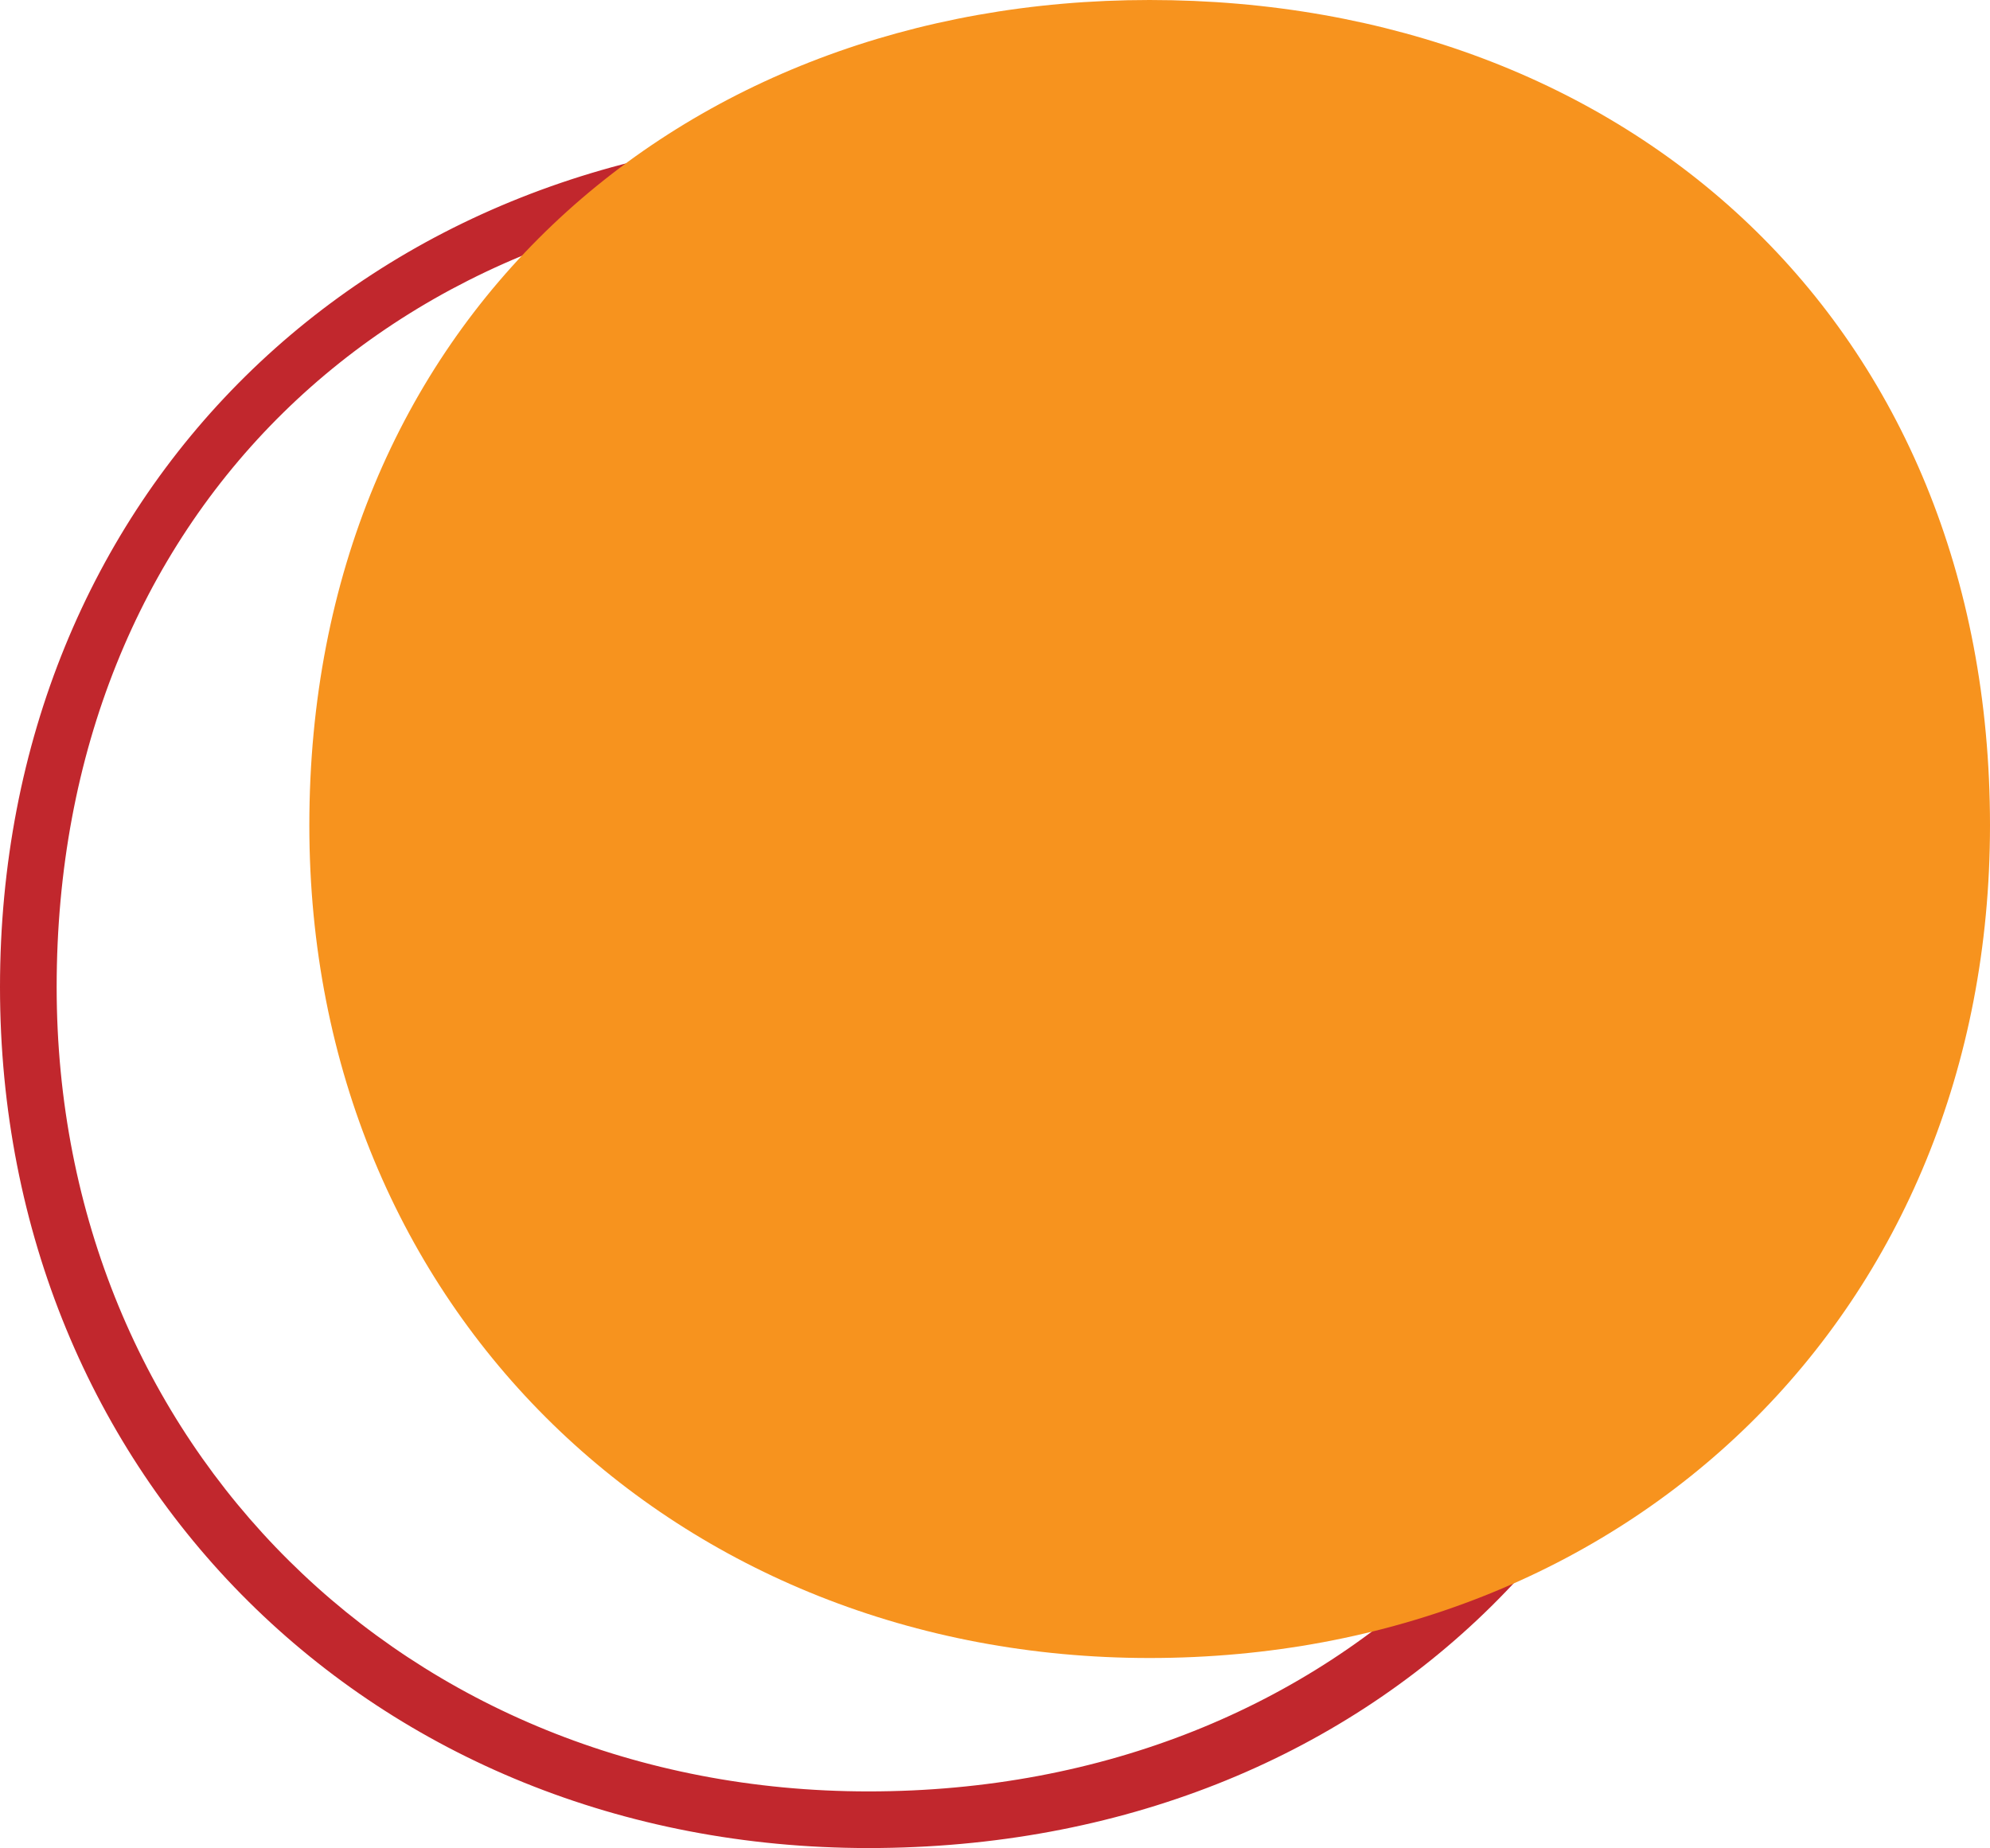 <?xml version="1.0" encoding="UTF-8"?>
<svg xmlns="http://www.w3.org/2000/svg" viewBox="0 0 70.25 65.25">
  <defs>
    <style>.cls-1{fill:#c1272d;}.cls-2{fill:#f7931e;}</style>
  </defs>
  <g id="Capa_2" data-name="Capa 2">
    <g id="Capa_1-2" data-name="Capa 1">
      <path class="cls-1" d="M30.66,65.25C13.18,65.25,0,52.18,0,34.85S12.89,4.71,30.66,4.71c18.05,0,30.66,12.39,30.66,30.14S48.43,65.25,30.66,65.25Zm0-58.54C13.79,6.71,2,18.28,2,34.85,2,51,14.32,63.25,30.66,63.25c16.61,0,28.66-12,28.66-28.4S47.54,6.71,30.66,6.71Z"></path>
      <path class="cls-2" d="M10.92,29.14C10.92,11.45,23.93,0,40.58,0,57.5,0,70.25,11.45,70.25,29.14c0,17.17-12.75,29.4-29.67,29.4C23.93,58.54,10.92,46.31,10.92,29.14Z"></path>
    </g>
  </g>
</svg>
